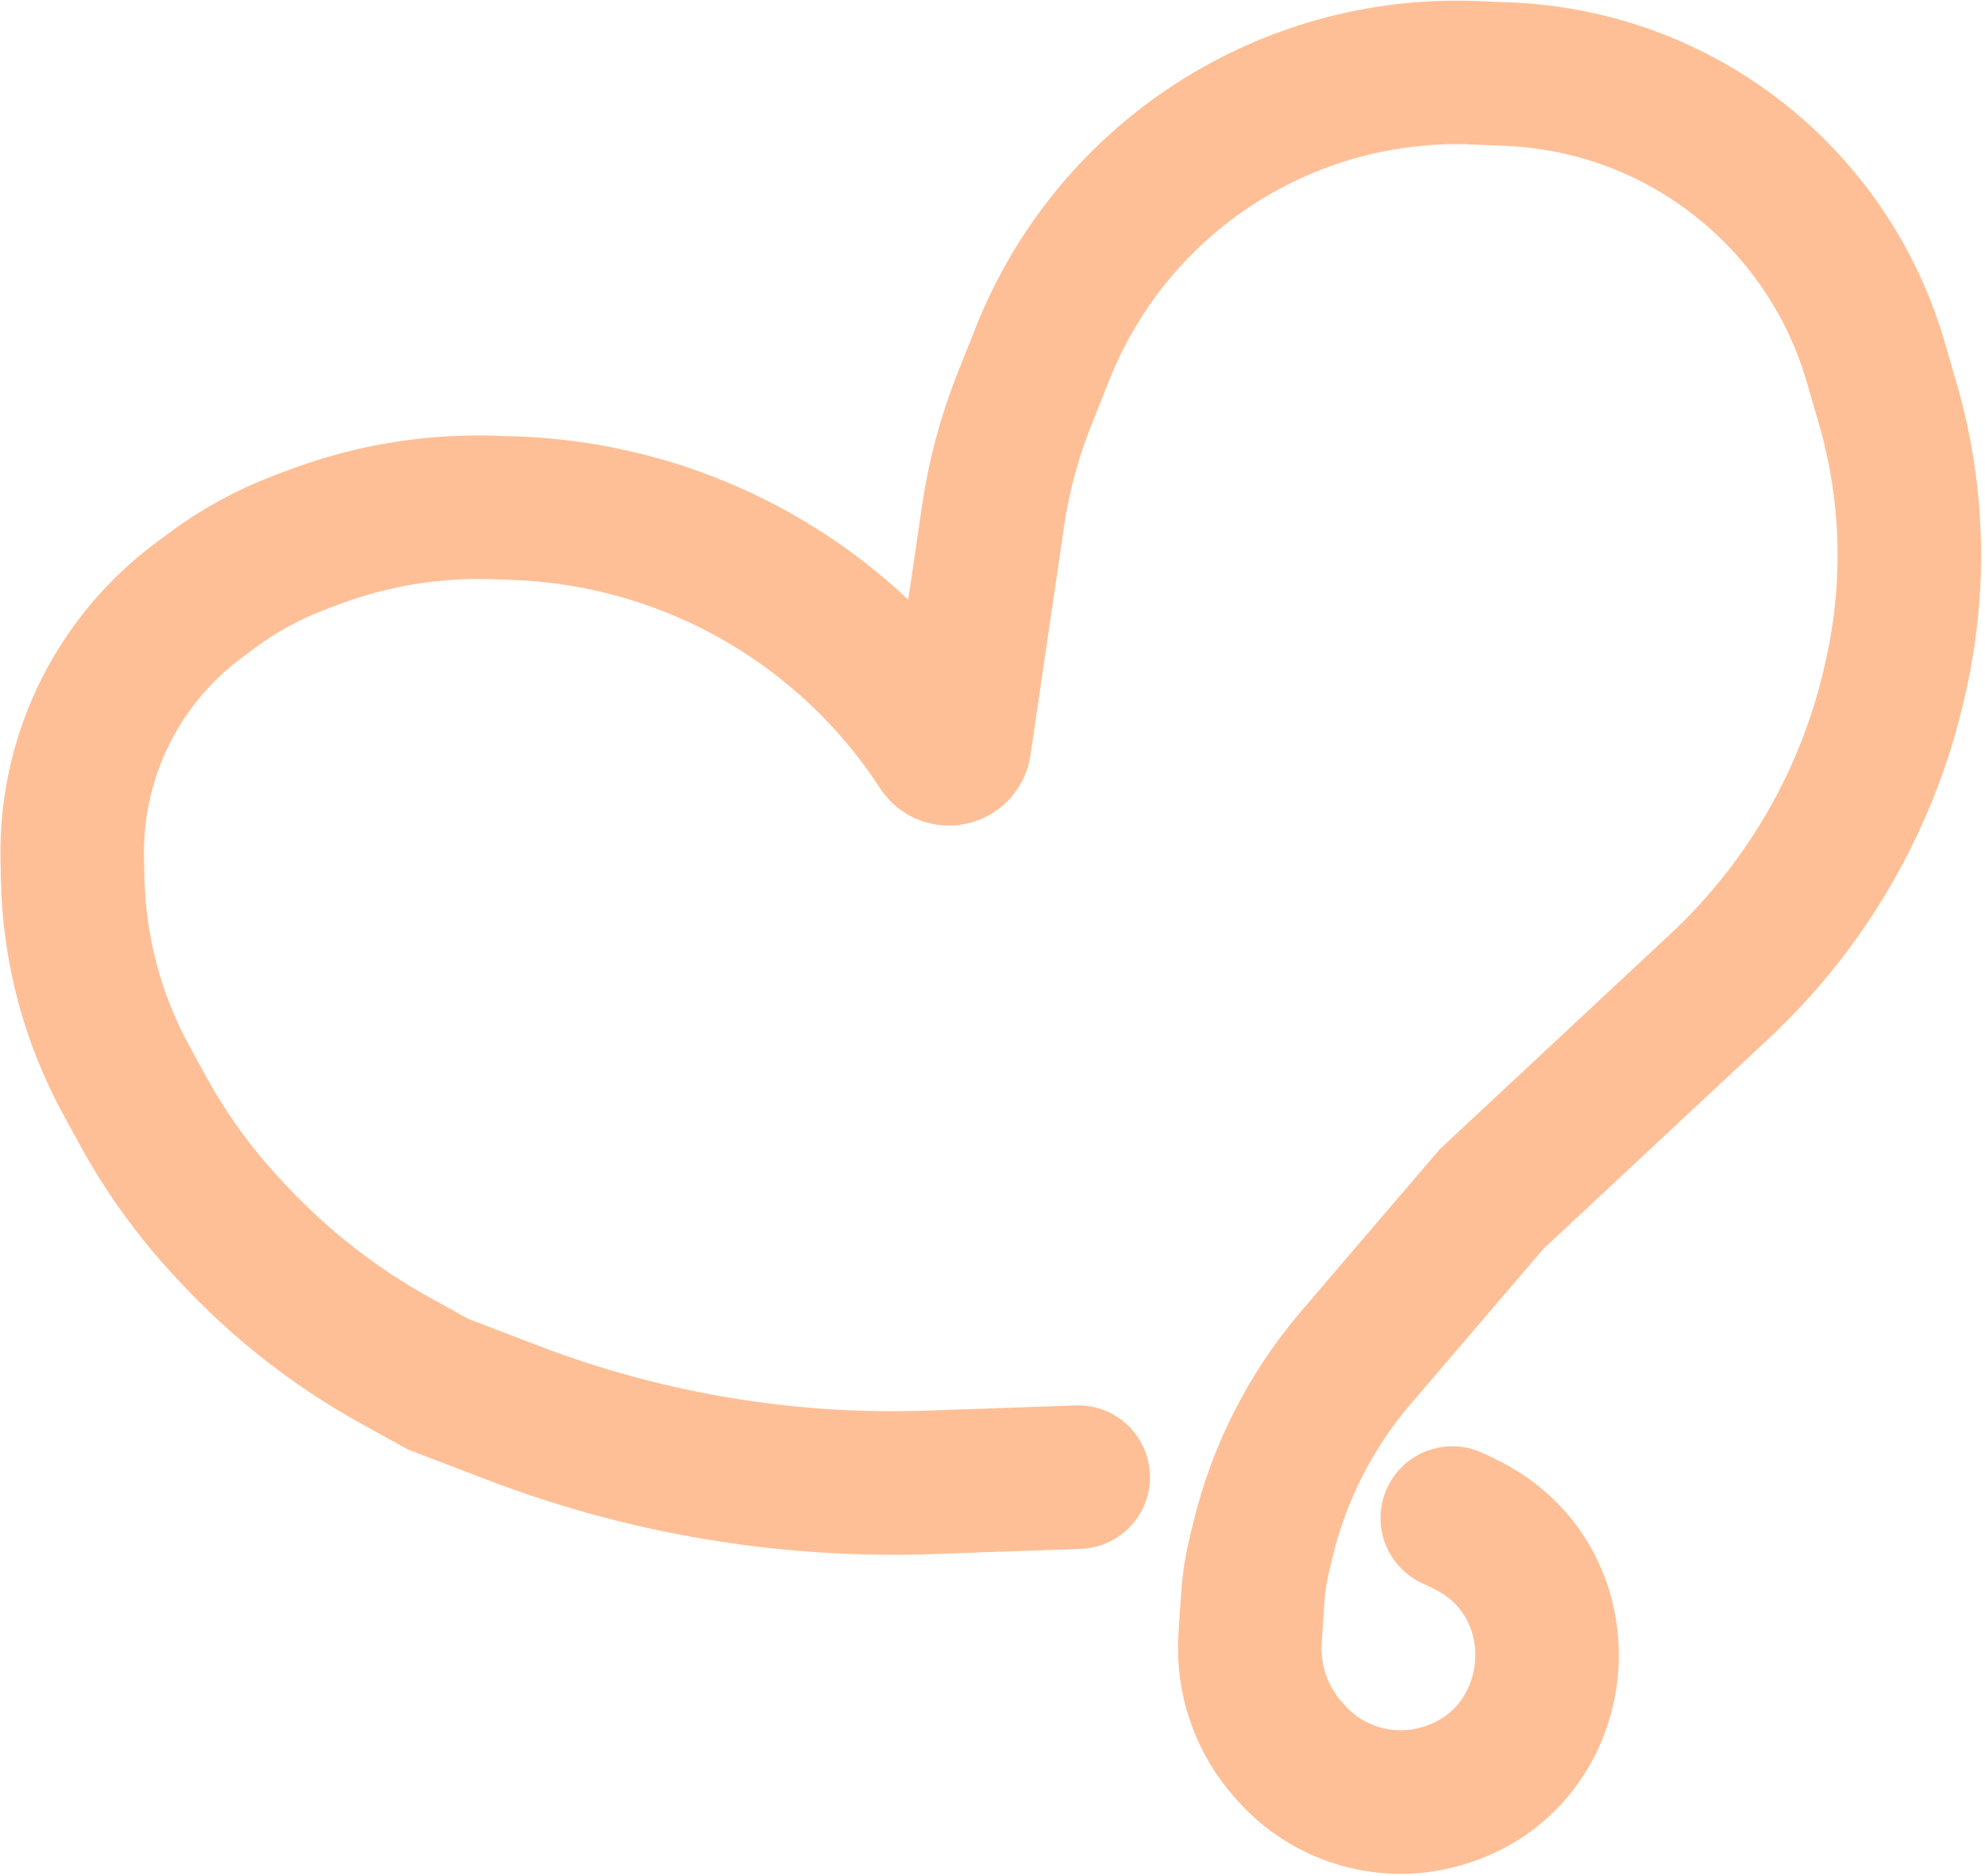 <?xml version="1.0" encoding="UTF-8"?> <svg xmlns="http://www.w3.org/2000/svg" width="401" height="379" viewBox="0 0 401 379" fill="none"><path d="M217.813 298.441L187.816 299.49C174.334 299.962 160.837 299.161 147.504 297.098V297.098C132.491 294.775 117.766 290.864 103.579 285.43L88.54 279.671L79.985 274.948C67.831 268.238 56.811 259.653 47.332 249.51L46.034 248.121C39.349 240.968 33.589 233.004 28.887 224.416L25.566 218.348C18.707 205.819 14.974 191.82 14.684 177.54L14.601 173.458C14.464 166.688 15.411 159.939 17.408 153.468V153.468C21.361 140.661 29.27 129.435 40 121.402L42.58 119.471C48.149 115.302 54.283 111.947 60.797 109.506L63.583 108.462C75.128 104.137 87.411 102.121 99.734 102.531L103.764 102.665C138.708 103.827 170.878 121.998 189.912 151.327V151.327C190.985 152.982 193.535 152.425 193.822 150.474L200.632 104.131C201.813 96.097 203.929 88.228 206.936 80.685L210.664 71.332C224.824 35.811 259.875 13.107 298.082 14.708L304.792 14.989C339.395 16.439 369.215 39.808 378.895 73.062V73.062L381.325 81.41C384.338 91.761 385.816 102.498 385.712 113.278V113.278C385.638 120.914 384.771 128.523 383.124 135.98L382.888 137.047C377.622 160.893 365.245 182.581 347.393 199.246L301.318 242.255L273.92 274.286C264.867 284.871 258.44 297.444 255.162 310.981L254.397 314.139C253.719 316.939 253.282 319.792 253.09 322.667L252.538 330.942C251.981 339.287 254.826 347.501 260.426 353.713L260.956 354.302C268.153 362.287 279.114 365.74 289.588 363.322V363.322C316.929 357.011 320.948 319.74 295.581 307.745L293.378 306.704" stroke="#FFBF96" stroke-width="29" stroke-linecap="round"></path></svg> 